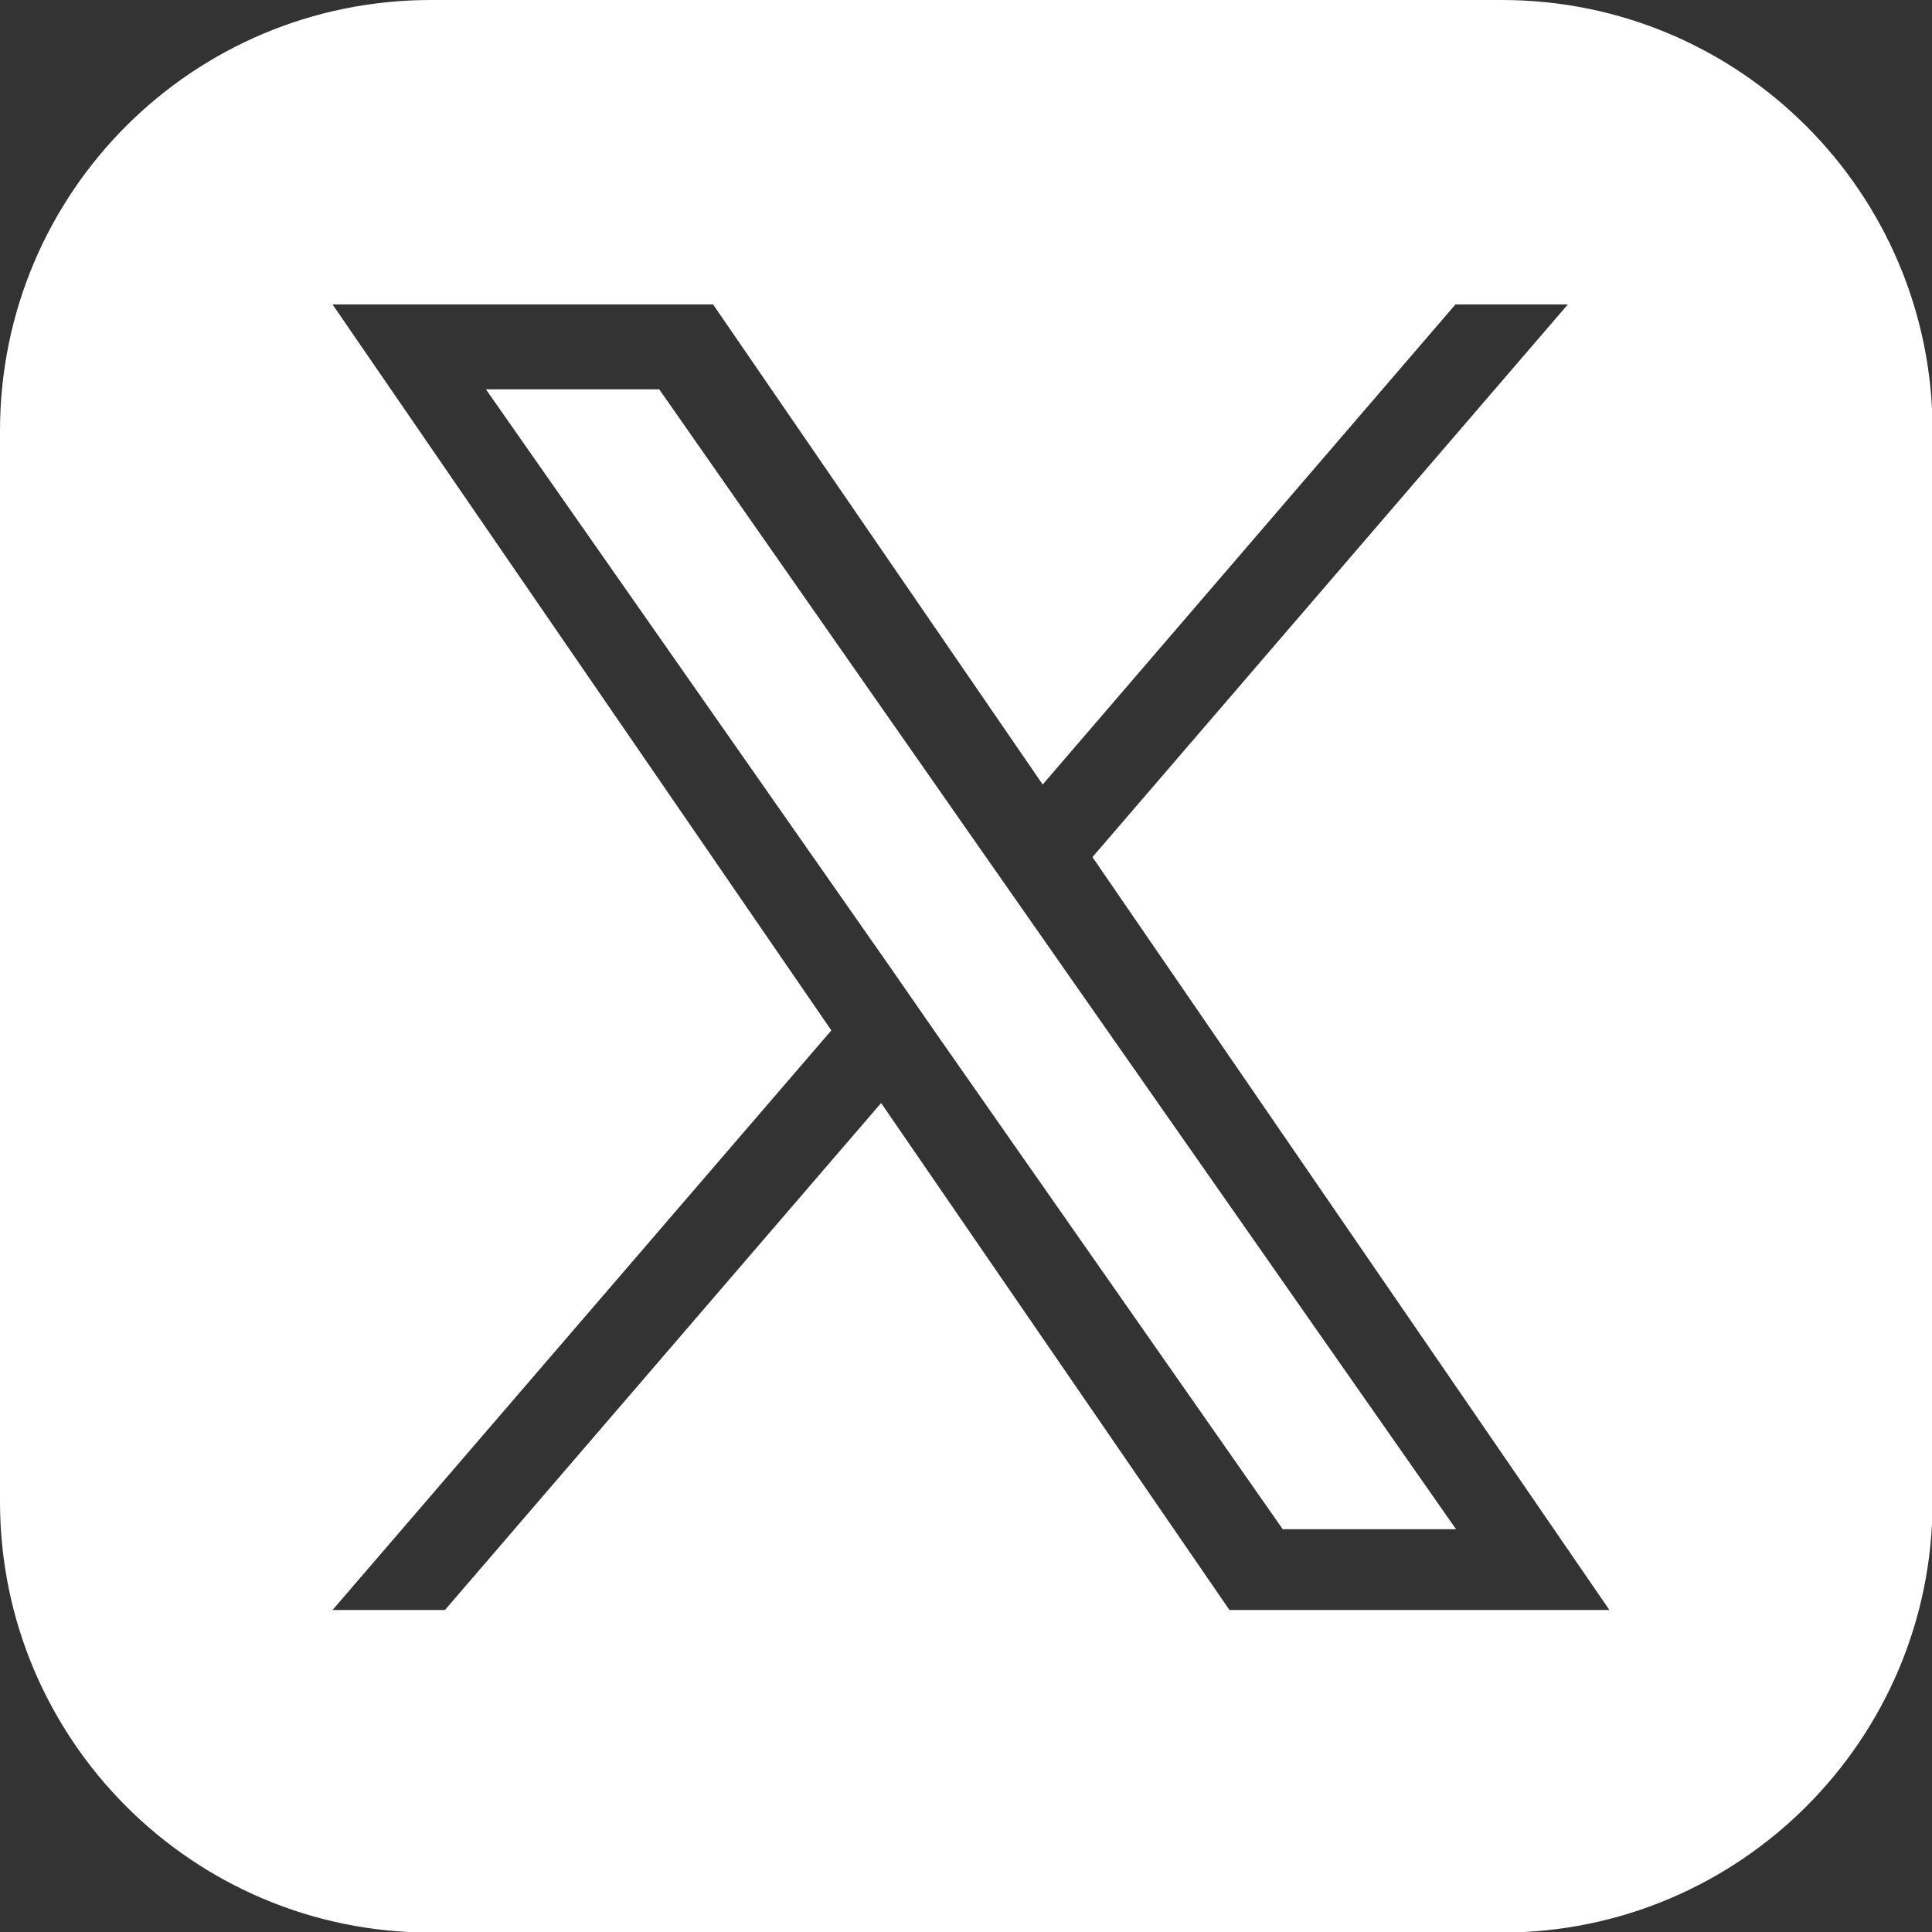 <?xml version="1.0" encoding="UTF-8"?>
<svg id="Layer_1" data-name="Layer 1" xmlns="http://www.w3.org/2000/svg" viewBox="0 0 33 33">
  <rect x="0" y="0" width="33" height="33" fill="#333333" stroke="none"/>
  <defs>
    <style>
      .cls-1 {
        fill: #fff;
        stroke-width: 0px;
      }
    </style>
  </defs>
  <polygon class="cls-1" points="16.8 14.58 11.26 6.65 8.3 6.65 15.17 16.47 16.03 17.71 16.03 17.71 21.91 26.12 24.87 26.12 17.66 15.81 16.8 14.58"/>
  <path class="cls-1" d="M25.64,0H7.36C3.29,0,0,3.29,0,7.36v18.29c0,4.06,3.29,7.36,7.36,7.36h18.29c4.06,0,7.36-3.29,7.36-7.36V7.36c0-4.06-3.29-7.36-7.36-7.36ZM21,27.5l-5.95-8.66-7.45,8.66h-1.92l8.52-9.9L5.68,5.2h6.5l5.63,8.2,7.05-8.2h1.92l-8.12,9.44h0l8.83,12.86h-6.5Z"/>
</svg>